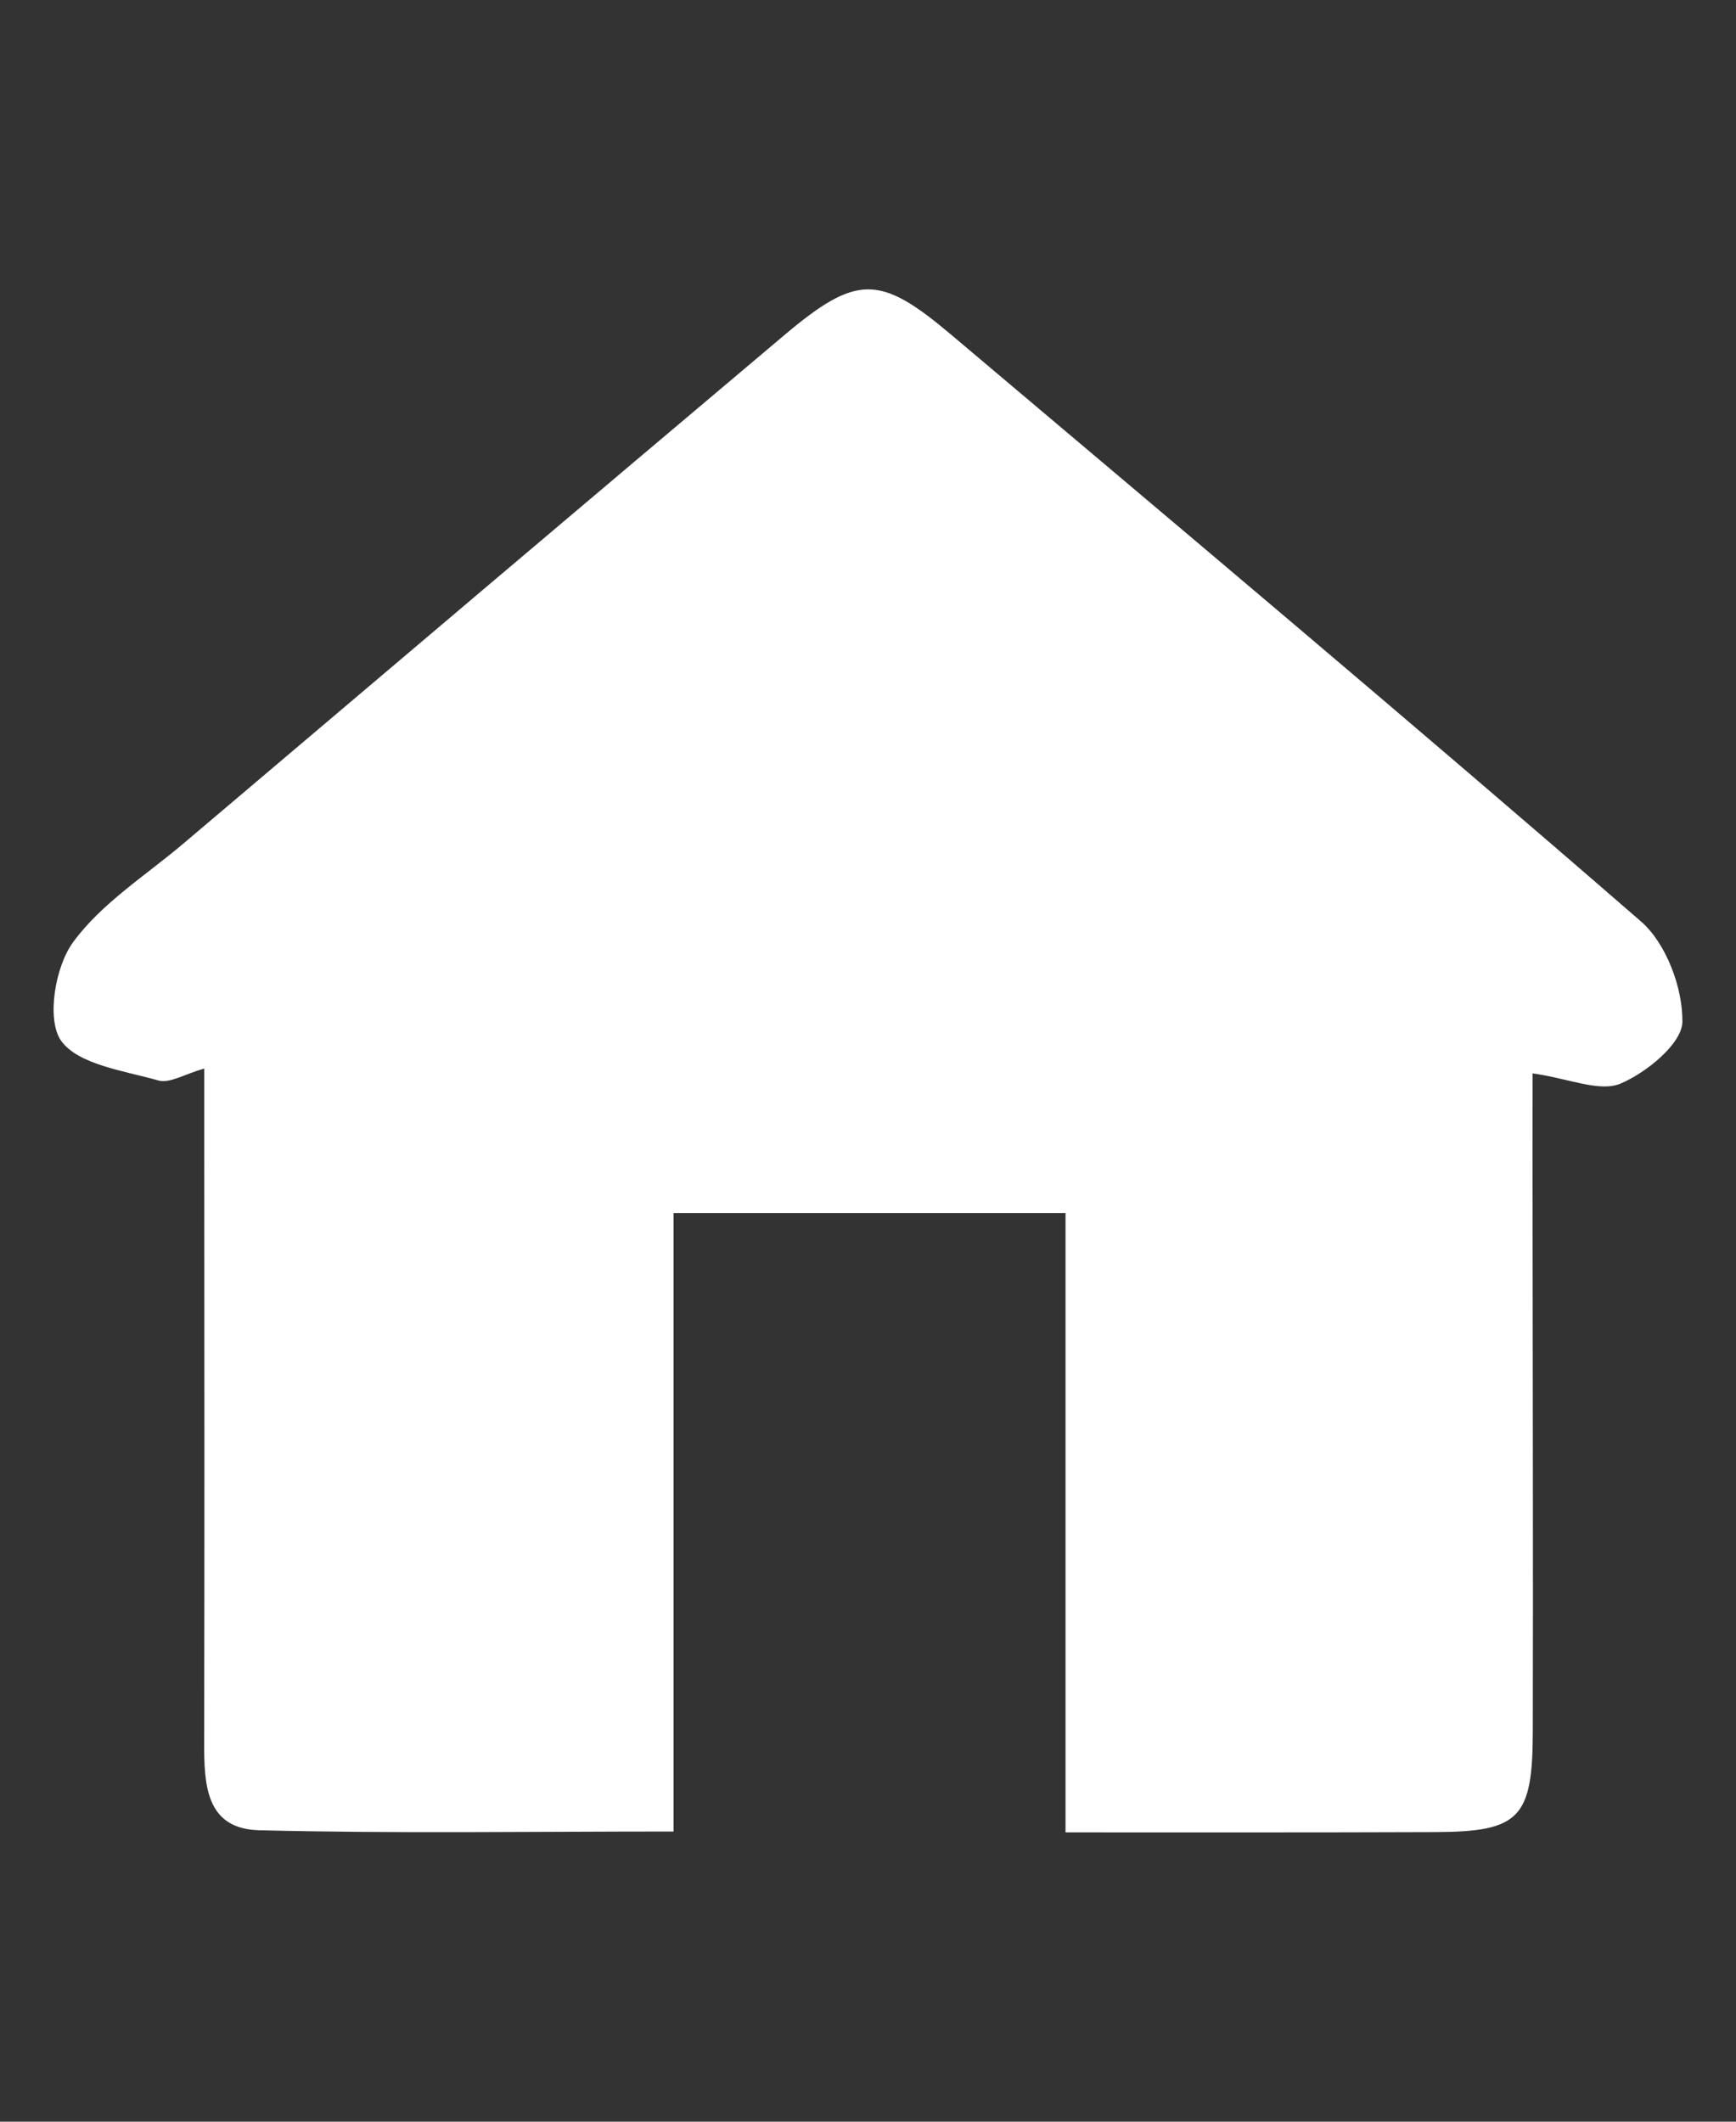 <?xml version="1.0" encoding="utf-8"?>
<!-- Generator: Adobe Illustrator 16.0.0, SVG Export Plug-In . SVG Version: 6.00 Build 0)  -->
<!DOCTYPE svg PUBLIC "-//W3C//DTD SVG 1.1//EN" "http://www.w3.org/Graphics/SVG/1.1/DTD/svg11.dtd">
<svg version="1.1" id="圖層_1" xmlns="http://www.w3.org/2000/svg" xmlns:xlink="http://www.w3.org/1999/xlink" x="0px" y="0px"
	 width="18px" height="22px" viewBox="0 0 18 22" enable-background="new 0 0 18 22" xml:space="preserve">
<rect x="0" y="0" width="18" height="22" fill="#333333" stroke="none"/>
<g>
	<path fill-rule="evenodd" clip-rule="evenodd" fill="#FFFFFF" d="M11.048,12.578c-1.416,0-2.692,0-4.064,0c0,2.126,0,4.216,0,6.413
		c-1.494,0-2.895,0.022-4.295-0.013c-0.558-0.013-0.573-0.477-0.572-0.914c0.004-2.024,0.002-4.054,0.001-6.083
		c0-0.279,0-0.559,0-0.901c-0.202,0.056-0.356,0.156-0.474,0.124c-0.358-0.102-0.837-0.164-1.013-0.416
		c-0.15-0.221-0.059-0.765,0.126-1.017c0.293-0.403,0.75-0.69,1.142-1.022C3.976,6.988,6.05,5.231,8.13,3.477
		c0.754-0.636,0.991-0.631,1.727-0.011c2.393,2.021,4.793,4.035,7.157,6.088c0.262,0.227,0.435,0.69,0.43,1.042
		c-0.003,0.225-0.374,0.528-0.644,0.641c-0.218,0.089-0.532-0.054-0.909-0.107c0,0.53-0.001,1.058,0,1.584
		c0.001,1.746,0.006,3.492,0.002,5.239c-0.001,0.903-0.139,1.04-1.011,1.044C13.632,19.002,12.381,19,11.048,19
		C11.048,16.823,11.048,14.731,11.048,12.578z"/>
</g>
</svg>
